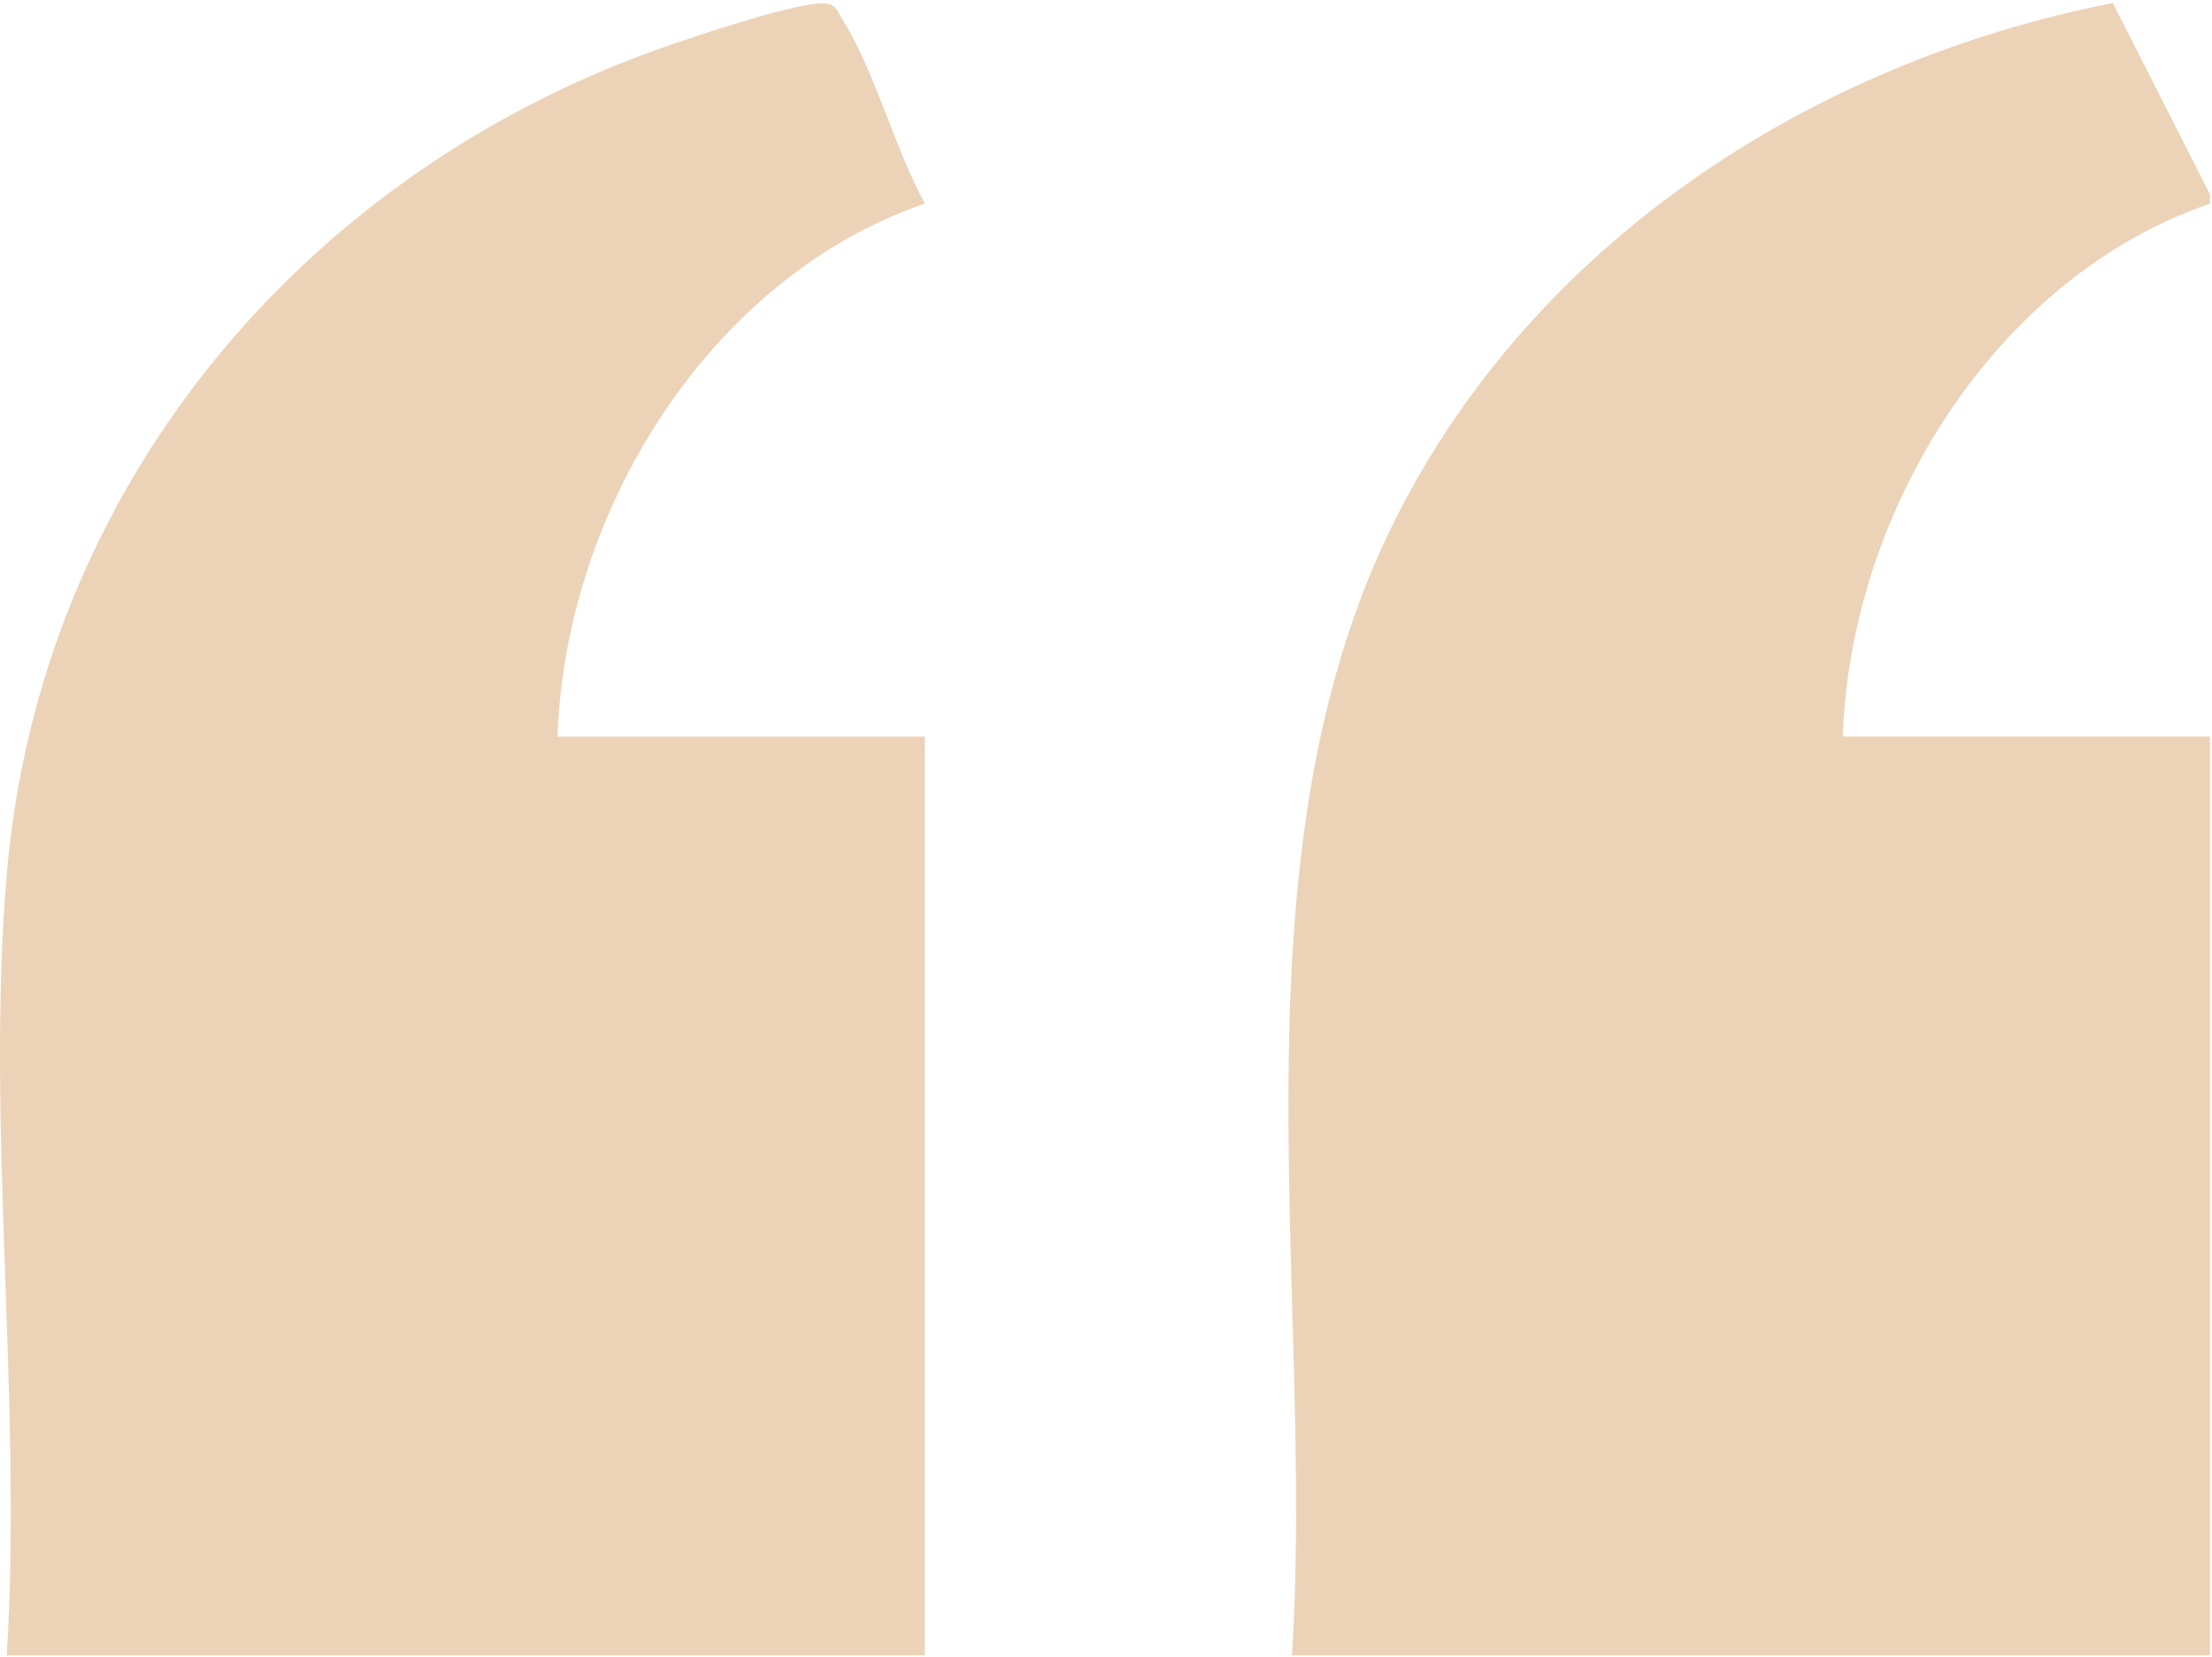 <svg width="295" height="221" viewBox="0 0 295 221" fill="none" xmlns="http://www.w3.org/2000/svg">
<path d="M0.898 220.791C3.01 187.079 -1.927 149.925 0.898 116.63C5.257 65.359 39.865 23.756 87.527 6.649C92.218 4.97 105.272 0.595 109.522 0.436C111.573 0.35 111.732 1.637 112.592 2.997C116.595 9.443 119.506 20.19 123.338 27.15C94.539 37.052 75.332 68.349 74.362 98.249L123.338 98.249L123.338 220.791L0.91 220.791L0.898 220.791Z" fill="#CA8233" fill-opacity="0.35"/>
<path d="M294.741 220.791L172.301 220.791C175.371 172.043 163.471 114.694 185.921 69.599C204.477 32.346 241.577 8.291 281.773 0.399L294.741 25.937L294.741 27.163C265.93 37.027 246.748 68.361 245.765 98.237L294.741 98.237L294.741 220.791Z" fill="#CA8233" fill-opacity="0.35"/>
</svg>
